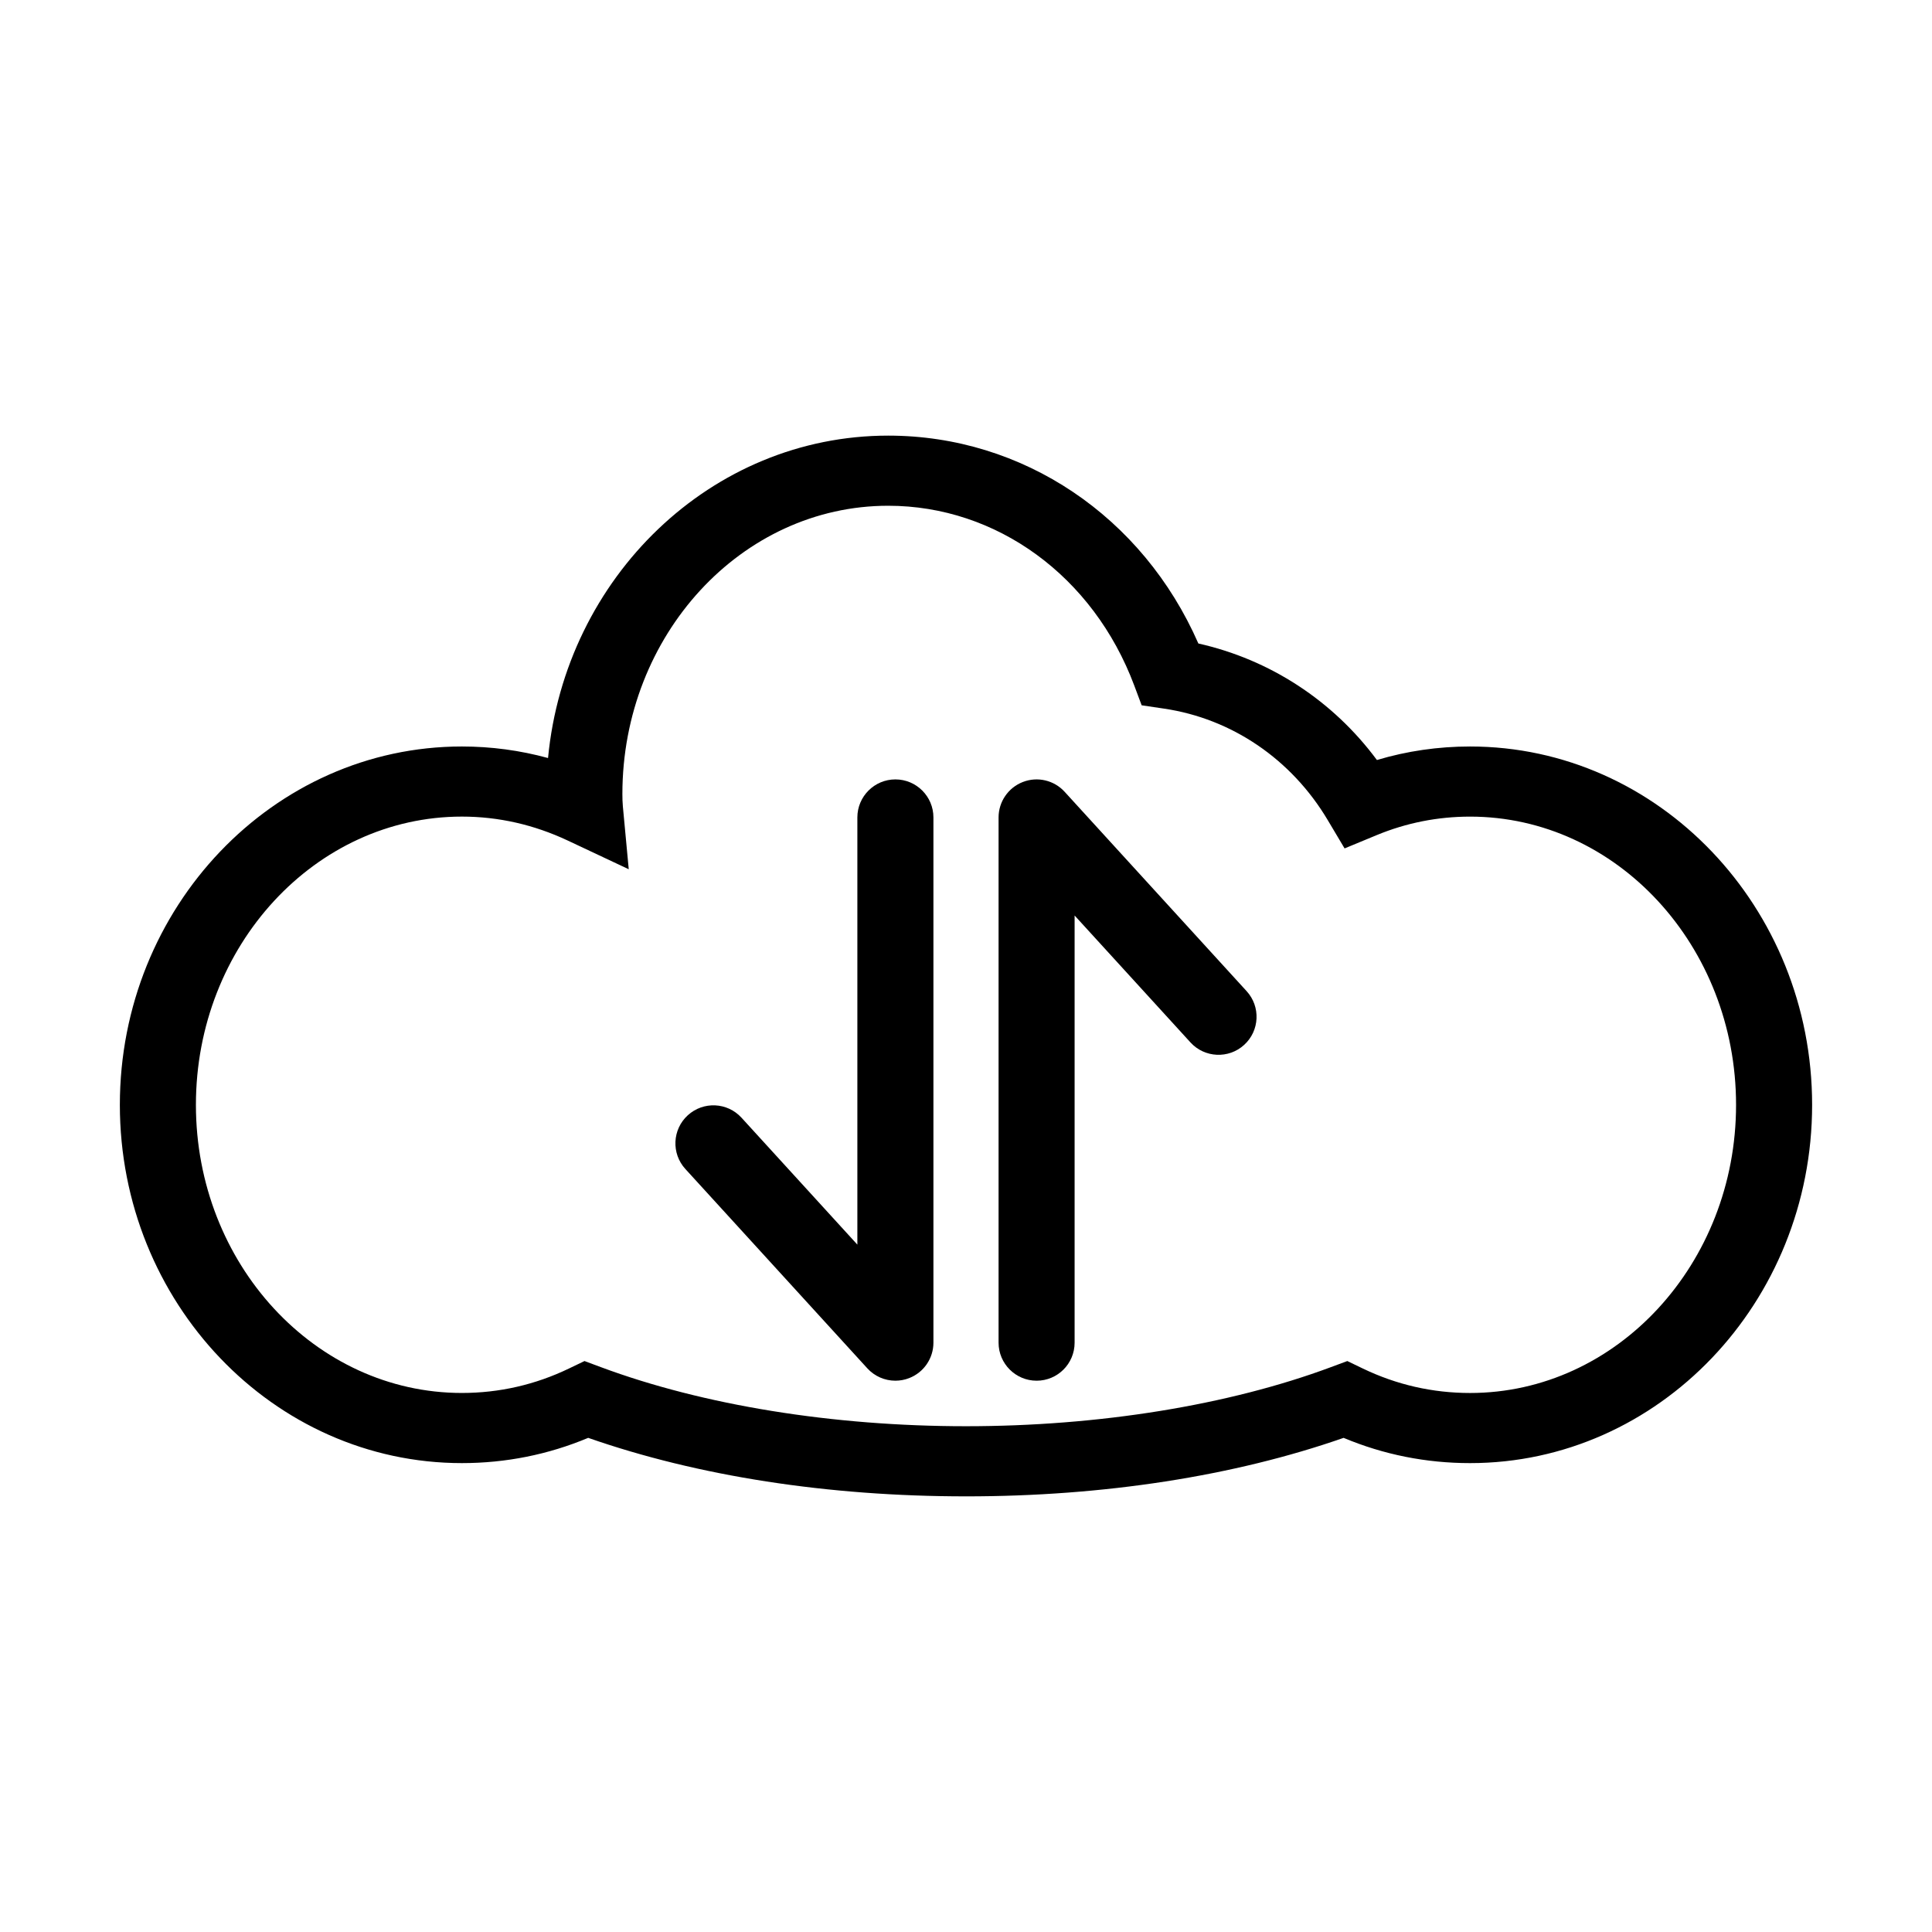 <?xml version="1.0" encoding="UTF-8"?>
<!-- Uploaded to: ICON Repo, www.svgrepo.com, Generator: ICON Repo Mixer Tools -->
<svg fill="#000000" width="800px" height="800px" version="1.1" viewBox="144 144 512 512" xmlns="http://www.w3.org/2000/svg">
 <g>
  <path d="m400 540.55c-36.566 0-71.062-5.352-100.12-15.504-10.609 4.445-21.852 6.691-33.477 6.691-49.977 0-90.641-42.586-90.641-94.934 0-52.371 40.664-94.977 90.641-94.977 7.769 0 15.406 1.027 22.832 3.059 4.578-47.906 43.258-85.441 90.148-85.441 35.73 0 67.449 21.441 82.195 55.086 18.977 4.254 35.684 15.176 47.316 30.879 7.981-2.383 16.258-3.582 24.695-3.582 49.977 0 90.641 42.605 90.641 94.977 0 52.348-40.664 94.934-90.641 94.934-11.652 0-22.91-2.246-33.52-6.691-29.055 10.148-63.539 15.504-100.07 15.504zm-101.1-35.859 4.312 1.605c27.137 10.102 61.504 15.668 96.781 15.668 35.25 0 69.605-5.562 96.746-15.668l4.312-1.605 4.121 1.984c8.922 4.297 18.484 6.481 28.414 6.481 38.863 0 70.488-34.25 70.488-76.348 0-42.125-31.617-76.395-70.488-76.395-8.559 0-16.895 1.652-24.773 4.914l-8.484 3.512-4.473-7.516c-9.586-16.105-25.391-26.867-43.352-29.527l-5.953-0.883-1.969-5.262c-10.844-28.93-36.434-47.621-65.203-47.621-38.844 0-70.441 34.27-70.441 76.395 0 1.098 0.031 2.195 0.125 3.254l1.559 16.68-16.172-7.609c-8.949-4.207-18.383-6.344-28.043-6.344-38.863 0-70.488 34.27-70.488 76.395 0 42.098 31.617 76.348 70.488 76.348 9.898 0 19.445-2.18 28.375-6.481z"/>
  <path d="m418.71 509.9c-5.562 0-10.078-4.516-10.078-10.078v-139.19c0-4.16 2.555-7.891 6.434-9.395 3.879-1.508 8.281-0.473 11.082 2.606l48.219 52.824c3.754 4.106 3.461 10.484-0.648 14.234-4.102 3.754-10.484 3.465-14.234-0.648l-30.703-33.633v113.21c0.004 5.562-4.504 10.074-10.07 10.074z"/>
  <path d="m381.29 509.9c-2.781 0-5.496-1.148-7.445-3.285l-48.219-52.824c-3.754-4.106-3.461-10.484 0.648-14.234 4.106-3.75 10.484-3.461 14.234 0.648l30.703 33.633v-113.21c0-5.562 4.516-10.078 10.078-10.078s10.078 4.516 10.078 10.078v139.19c0 4.16-2.555 7.891-6.434 9.395-1.188 0.465-2.418 0.684-3.644 0.684z"/>
 </g>
</svg>